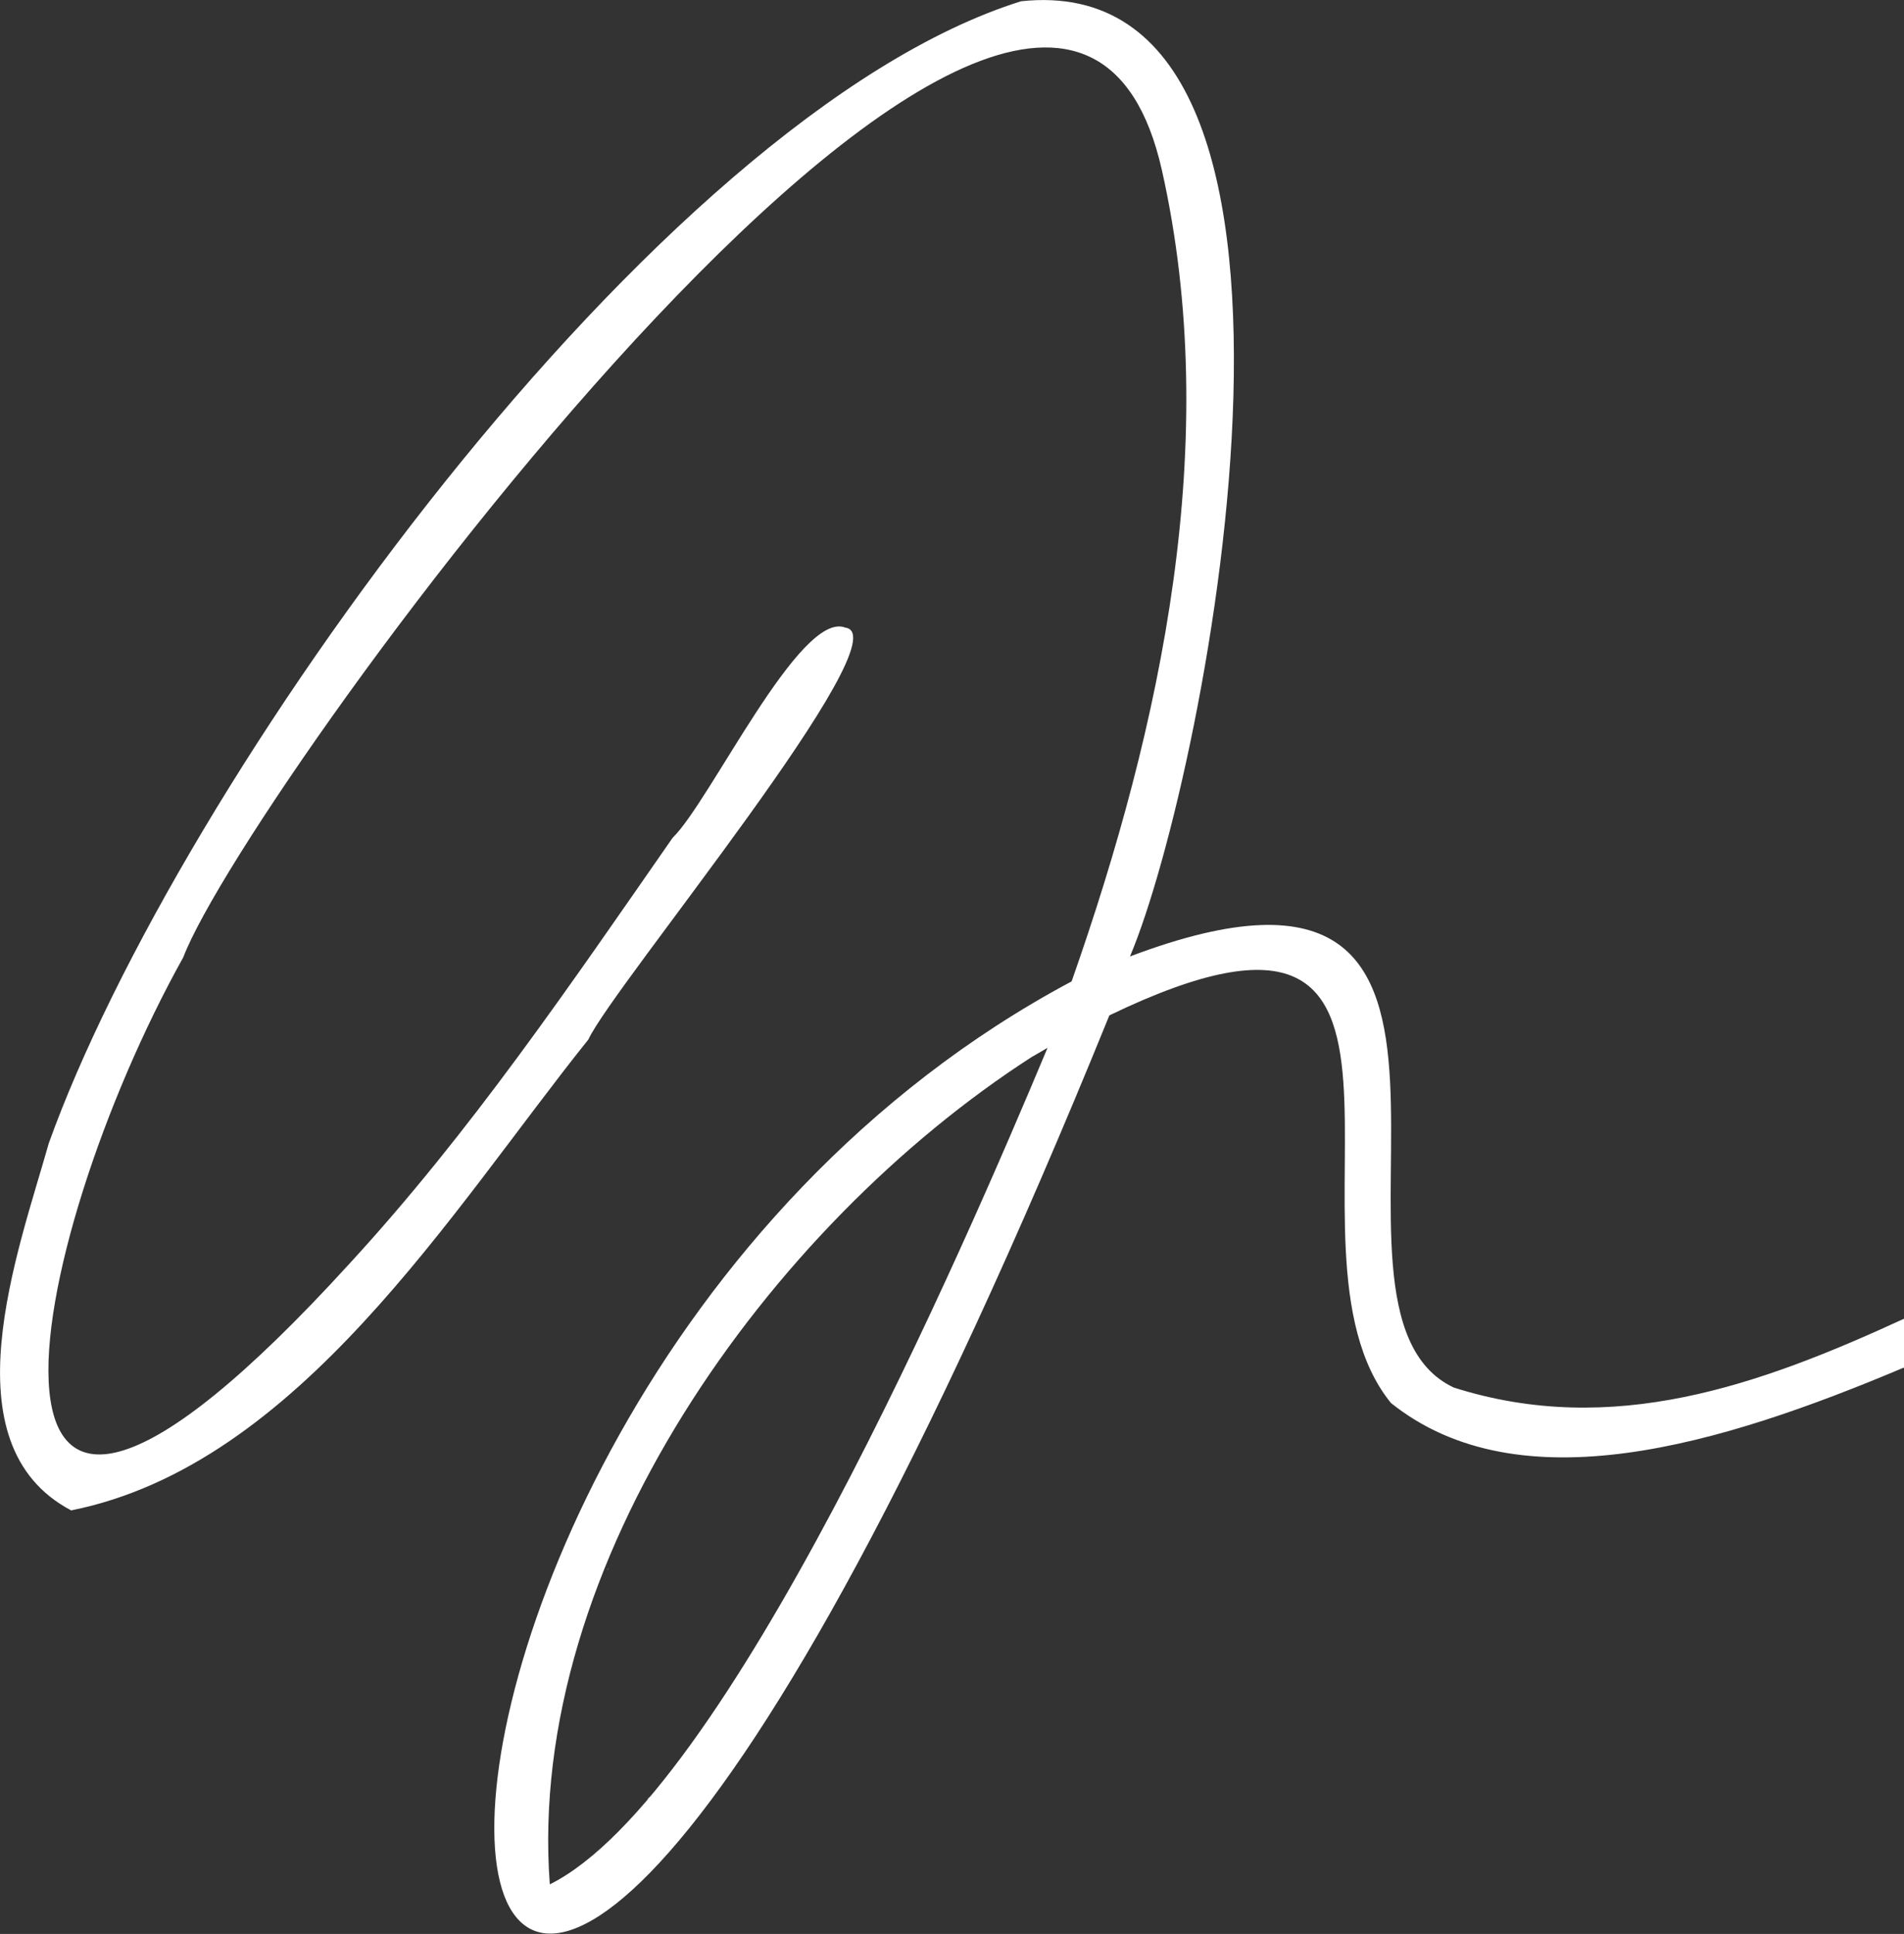 <svg id="Lager_1" data-name="Lager 1" xmlns="http://www.w3.org/2000/svg" viewBox="0 0 136.72 138.85"><rect x="0" y="0" width="136.72" height="138.85" fill="#333333" stroke="none"/><defs><style>.cls-1{fill:#fff;}</style></defs><title>daniel_sign_white</title><path class="cls-1" d="M136.72,94.68m0,3.54,0-3.54c-10.38,4.78-20.92,8.56-32.33,4.94C92.33,93.94,112,57,81.14,68.67,86.69,55.54,98-2.54,73.32.09,47,8.34,12.72,56.37,3.5,82.09c-2.18,7.74-7.41,21.59,1.61,26.35,16.33-3.27,27.3-21.53,37.14-33.81,1.72-3.77,22.68-29,18.45-29.57C57.46,43.78,51,57.53,48.3,60.15,41,70.64,33.78,81.29,25.09,90.73c-30.08,33-23.41-1.4-11.93-22,4.65-12.23,62.42-91.39,70.27-56.52,4.36,19.39,0,39.82-6.48,58.25-60,32-51.16,135,2.71,2.44,27.06-13.05,11,16.48,20.22,27.83,9.24,7.39,23.7,3,36.82-2.54ZM82,8.14l.06.14L82,8.14ZM31,41.49l-.24.31.24-.31ZM74.05,75.91l1.17-.68c-6,14.35-23,53.71-35.74,60.06C37.76,112.28,55.3,88,74.05,75.91ZM43.68,112.57c0,.08-.07.15-.1.23l.1-.23Zm3,16.4c-.06.08-.12.15-.17.23,0-.08.11-.15.17-.23Zm-5.62,6.37-.12,0,.12,0Z"></path></svg>